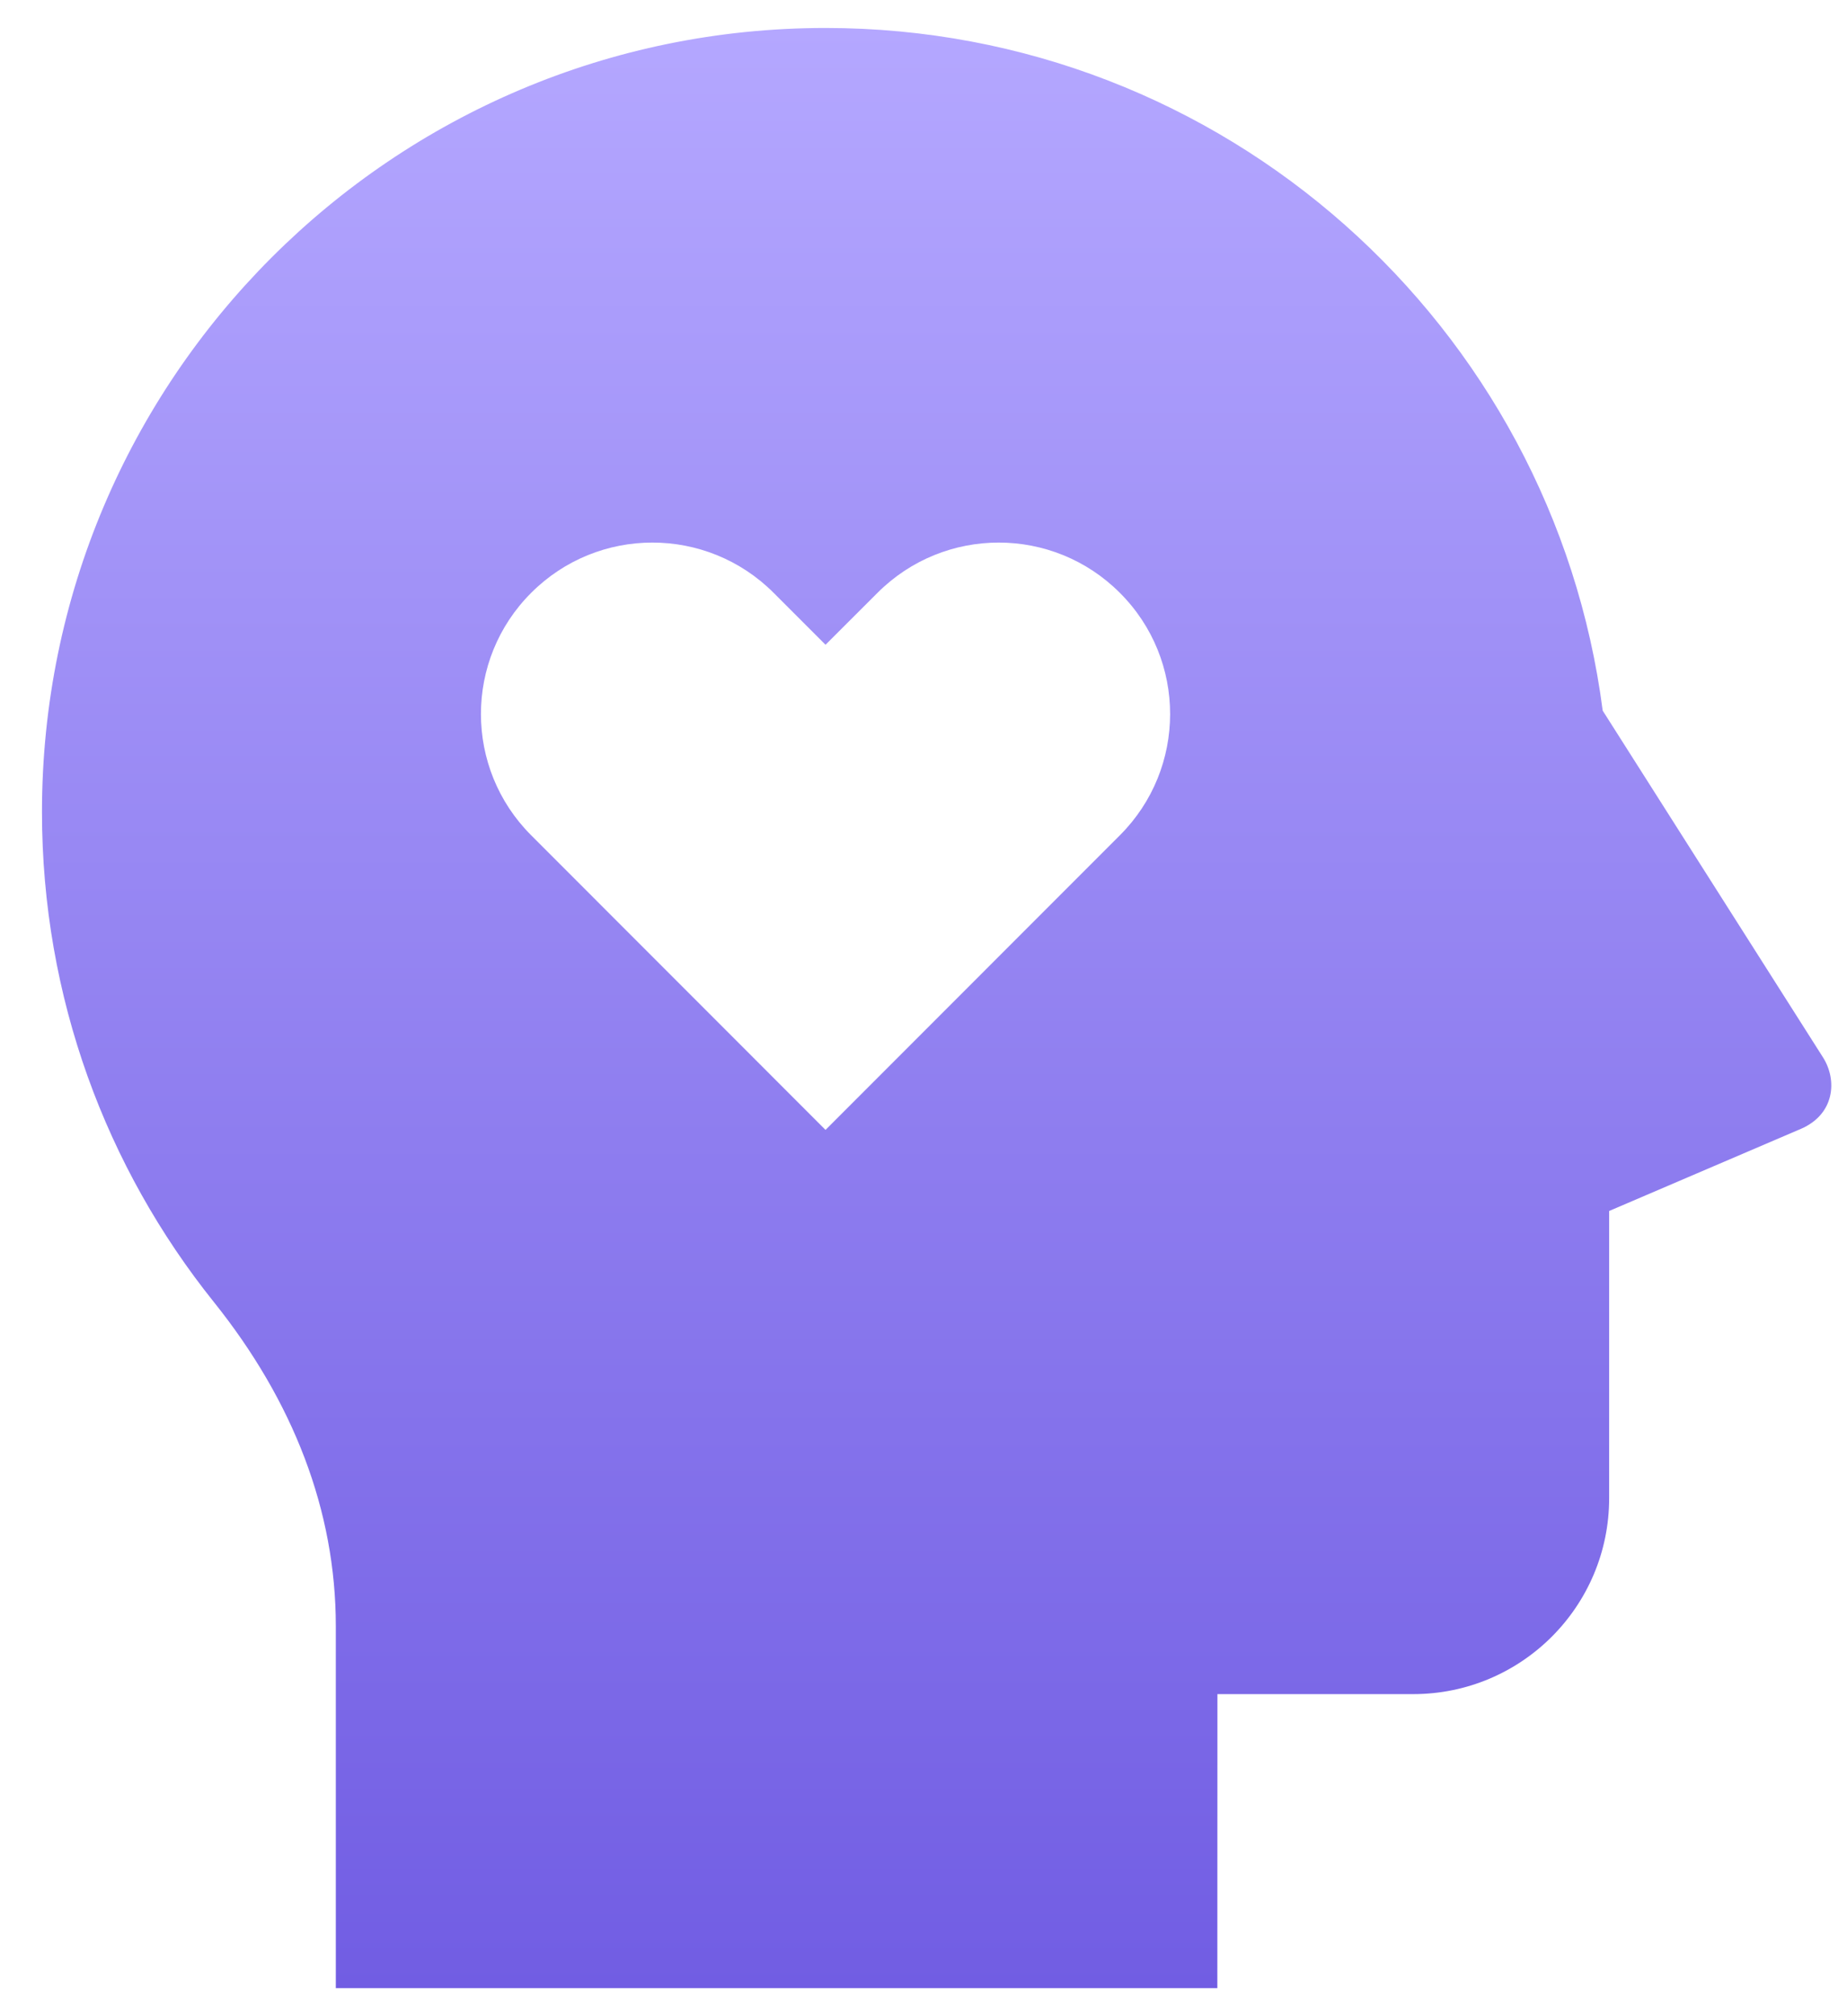 <svg width="22" height="24" viewBox="0 0 22 24" fill="none" xmlns="http://www.w3.org/2000/svg">
<path d="M9.833 0.333C14.579 0.333 18.497 3.875 19.09 8.459L21.715 12.588C21.887 12.86 21.852 13.264 21.452 13.437L19.167 14.415V17.833C19.167 19.122 18.122 20.166 16.833 20.166H14.501L14.5 23.666H4V19.357C4 17.98 3.491 16.677 2.549 15.501C1.266 13.902 0.5 11.874 0.5 9.666C0.5 4.512 4.679 0.333 9.833 0.333ZM9.215 7.057C8.417 6.259 7.124 6.259 6.327 7.057C5.529 7.853 5.529 9.146 6.327 9.943L9.833 13.45L13.339 9.943C14.137 9.146 14.137 7.853 13.339 7.057C12.542 6.259 11.25 6.259 10.452 7.057L9.833 7.675L9.215 7.057Z" fill="url(#paint0_linear_11082_6907)"/>
<defs>
<linearGradient id="paint0_linear_11082_6907" x1="11.156" y1="0.333" x2="11.156" y2="23.666" gradientUnits="userSpaceOnUse">
<stop stop-color="#B4A7FF"/>
<stop offset="1" stop-color="#715DE3"/>
</linearGradient>
</defs>
</svg>
